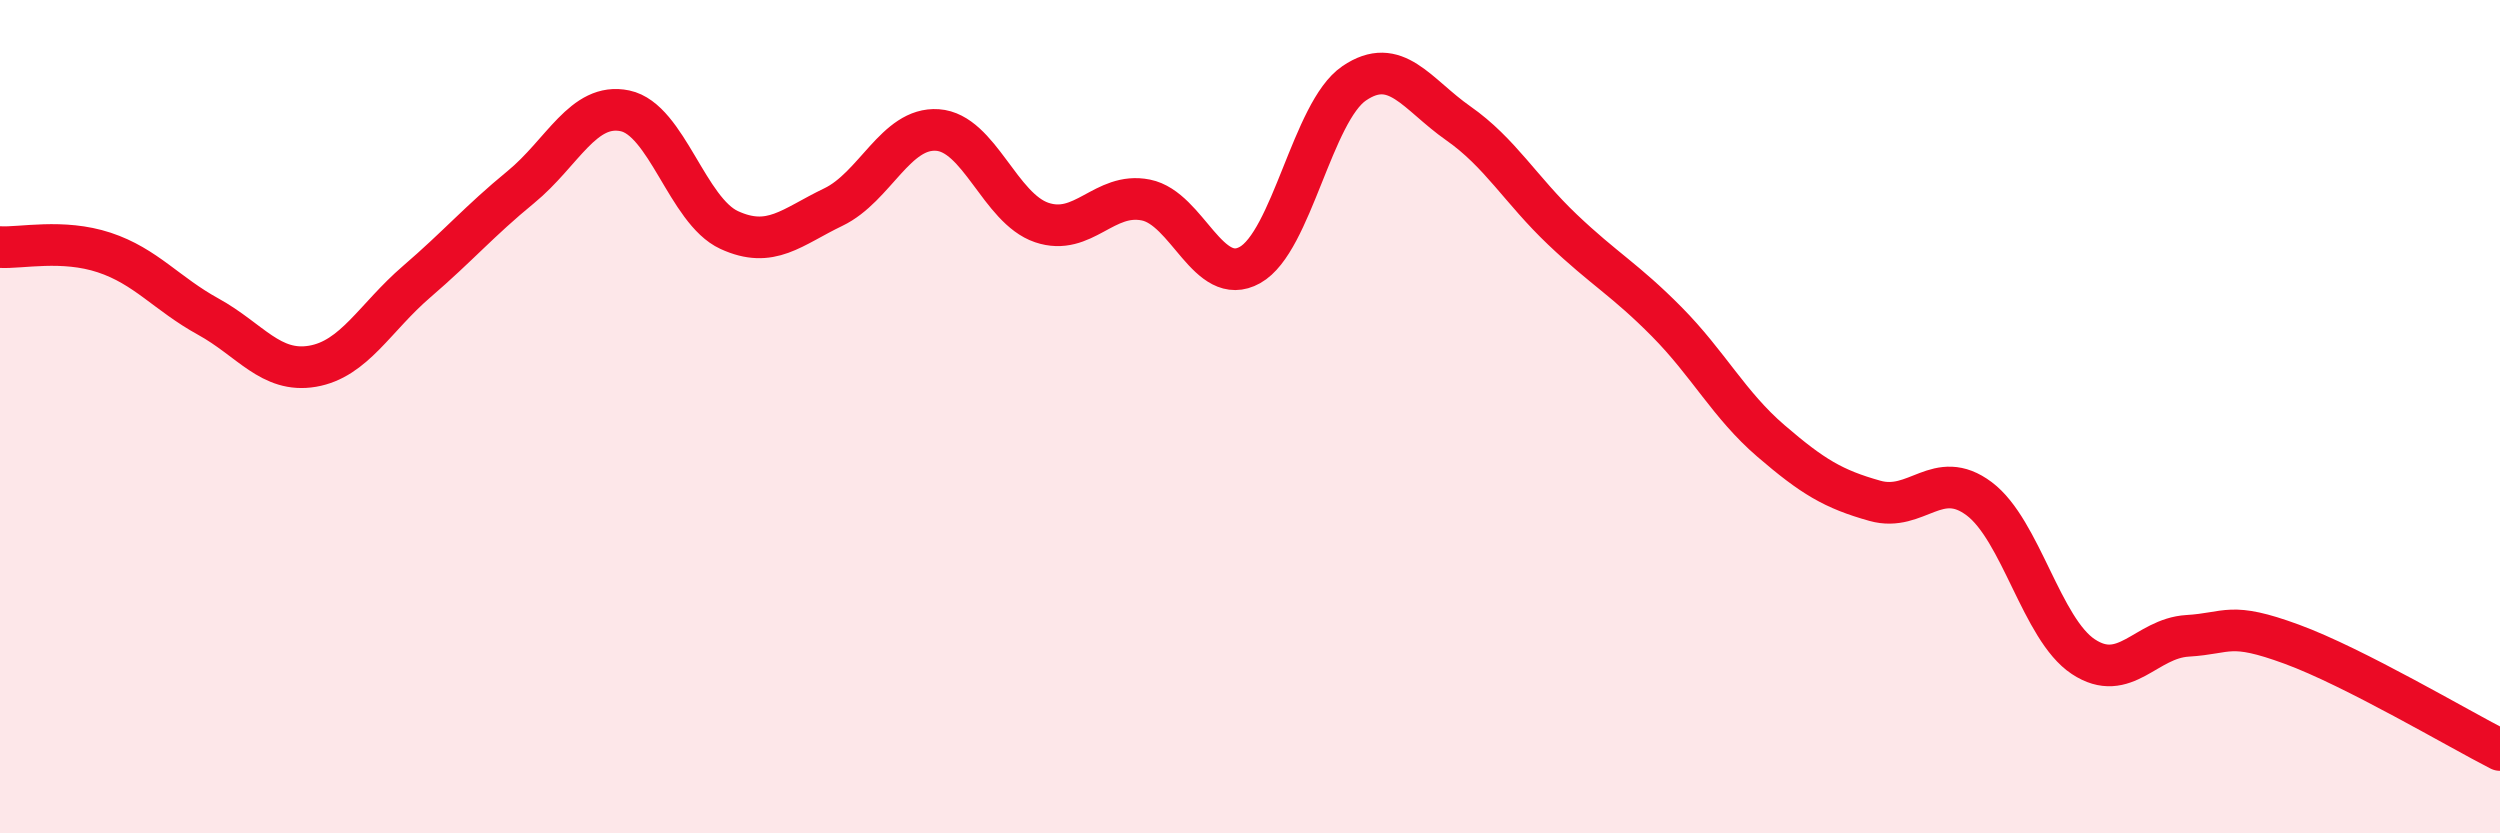 
    <svg width="60" height="20" viewBox="0 0 60 20" xmlns="http://www.w3.org/2000/svg">
      <path
        d="M 0,5.93 C 0.5,5.96 1.5,5.73 2.5,6.06 C 3.5,6.39 4,7.05 5,7.6 C 6,8.15 6.5,8.96 7.5,8.79 C 8.5,8.62 9,7.62 10,6.76 C 11,5.9 11.5,5.31 12.5,4.49 C 13.5,3.67 14,2.45 15,2.66 C 16,2.87 16.5,5.06 17.5,5.52 C 18.5,5.98 19,5.45 20,4.97 C 21,4.49 21.5,3.05 22.5,3.12 C 23.5,3.19 24,5 25,5.34 C 26,5.68 26.5,4.6 27.5,4.8 C 28.5,5 29,6.92 30,6.36 C 31,5.8 31.5,2.68 32.5,2 C 33.5,1.32 34,2.26 35,2.96 C 36,3.66 36.5,4.56 37.5,5.51 C 38.5,6.46 39,6.71 40,7.72 C 41,8.73 41.5,9.72 42.5,10.58 C 43.5,11.44 44,11.74 45,12.02 C 46,12.3 46.5,11.22 47.5,11.97 C 48.5,12.72 49,15.1 50,15.76 C 51,16.42 51.5,15.32 52.5,15.26 C 53.5,15.2 53.5,14.91 55,15.46 C 56.5,16.01 59,17.49 60,18L60 20L0 20Z"
        fill="#EB0A25"
        opacity="0.1"
        stroke-linecap="round"
        stroke-linejoin="round"
      />
      <path
        d="M 0,5.93 C 0.5,5.96 1.5,5.73 2.5,6.06 C 3.5,6.39 4,7.05 5,7.6 C 6,8.15 6.5,8.96 7.5,8.79 C 8.5,8.62 9,7.62 10,6.76 C 11,5.9 11.5,5.31 12.5,4.49 C 13.5,3.67 14,2.45 15,2.66 C 16,2.87 16.5,5.06 17.5,5.52 C 18.5,5.98 19,5.45 20,4.97 C 21,4.49 21.5,3.05 22.5,3.12 C 23.5,3.19 24,5 25,5.34 C 26,5.68 26.5,4.6 27.5,4.8 C 28.5,5 29,6.92 30,6.36 C 31,5.8 31.5,2.68 32.5,2 C 33.5,1.32 34,2.26 35,2.96 C 36,3.66 36.5,4.56 37.5,5.51 C 38.5,6.46 39,6.71 40,7.72 C 41,8.73 41.5,9.72 42.5,10.58 C 43.5,11.44 44,11.74 45,12.02 C 46,12.3 46.5,11.22 47.5,11.97 C 48.5,12.72 49,15.1 50,15.76 C 51,16.42 51.5,15.32 52.5,15.26 C 53.5,15.2 53.5,14.91 55,15.46 C 56.5,16.01 59,17.49 60,18"
        stroke="#EB0A25"
        stroke-width="1"
        fill="none"
        stroke-linecap="round"
        stroke-linejoin="round"
      />
    </svg>
  